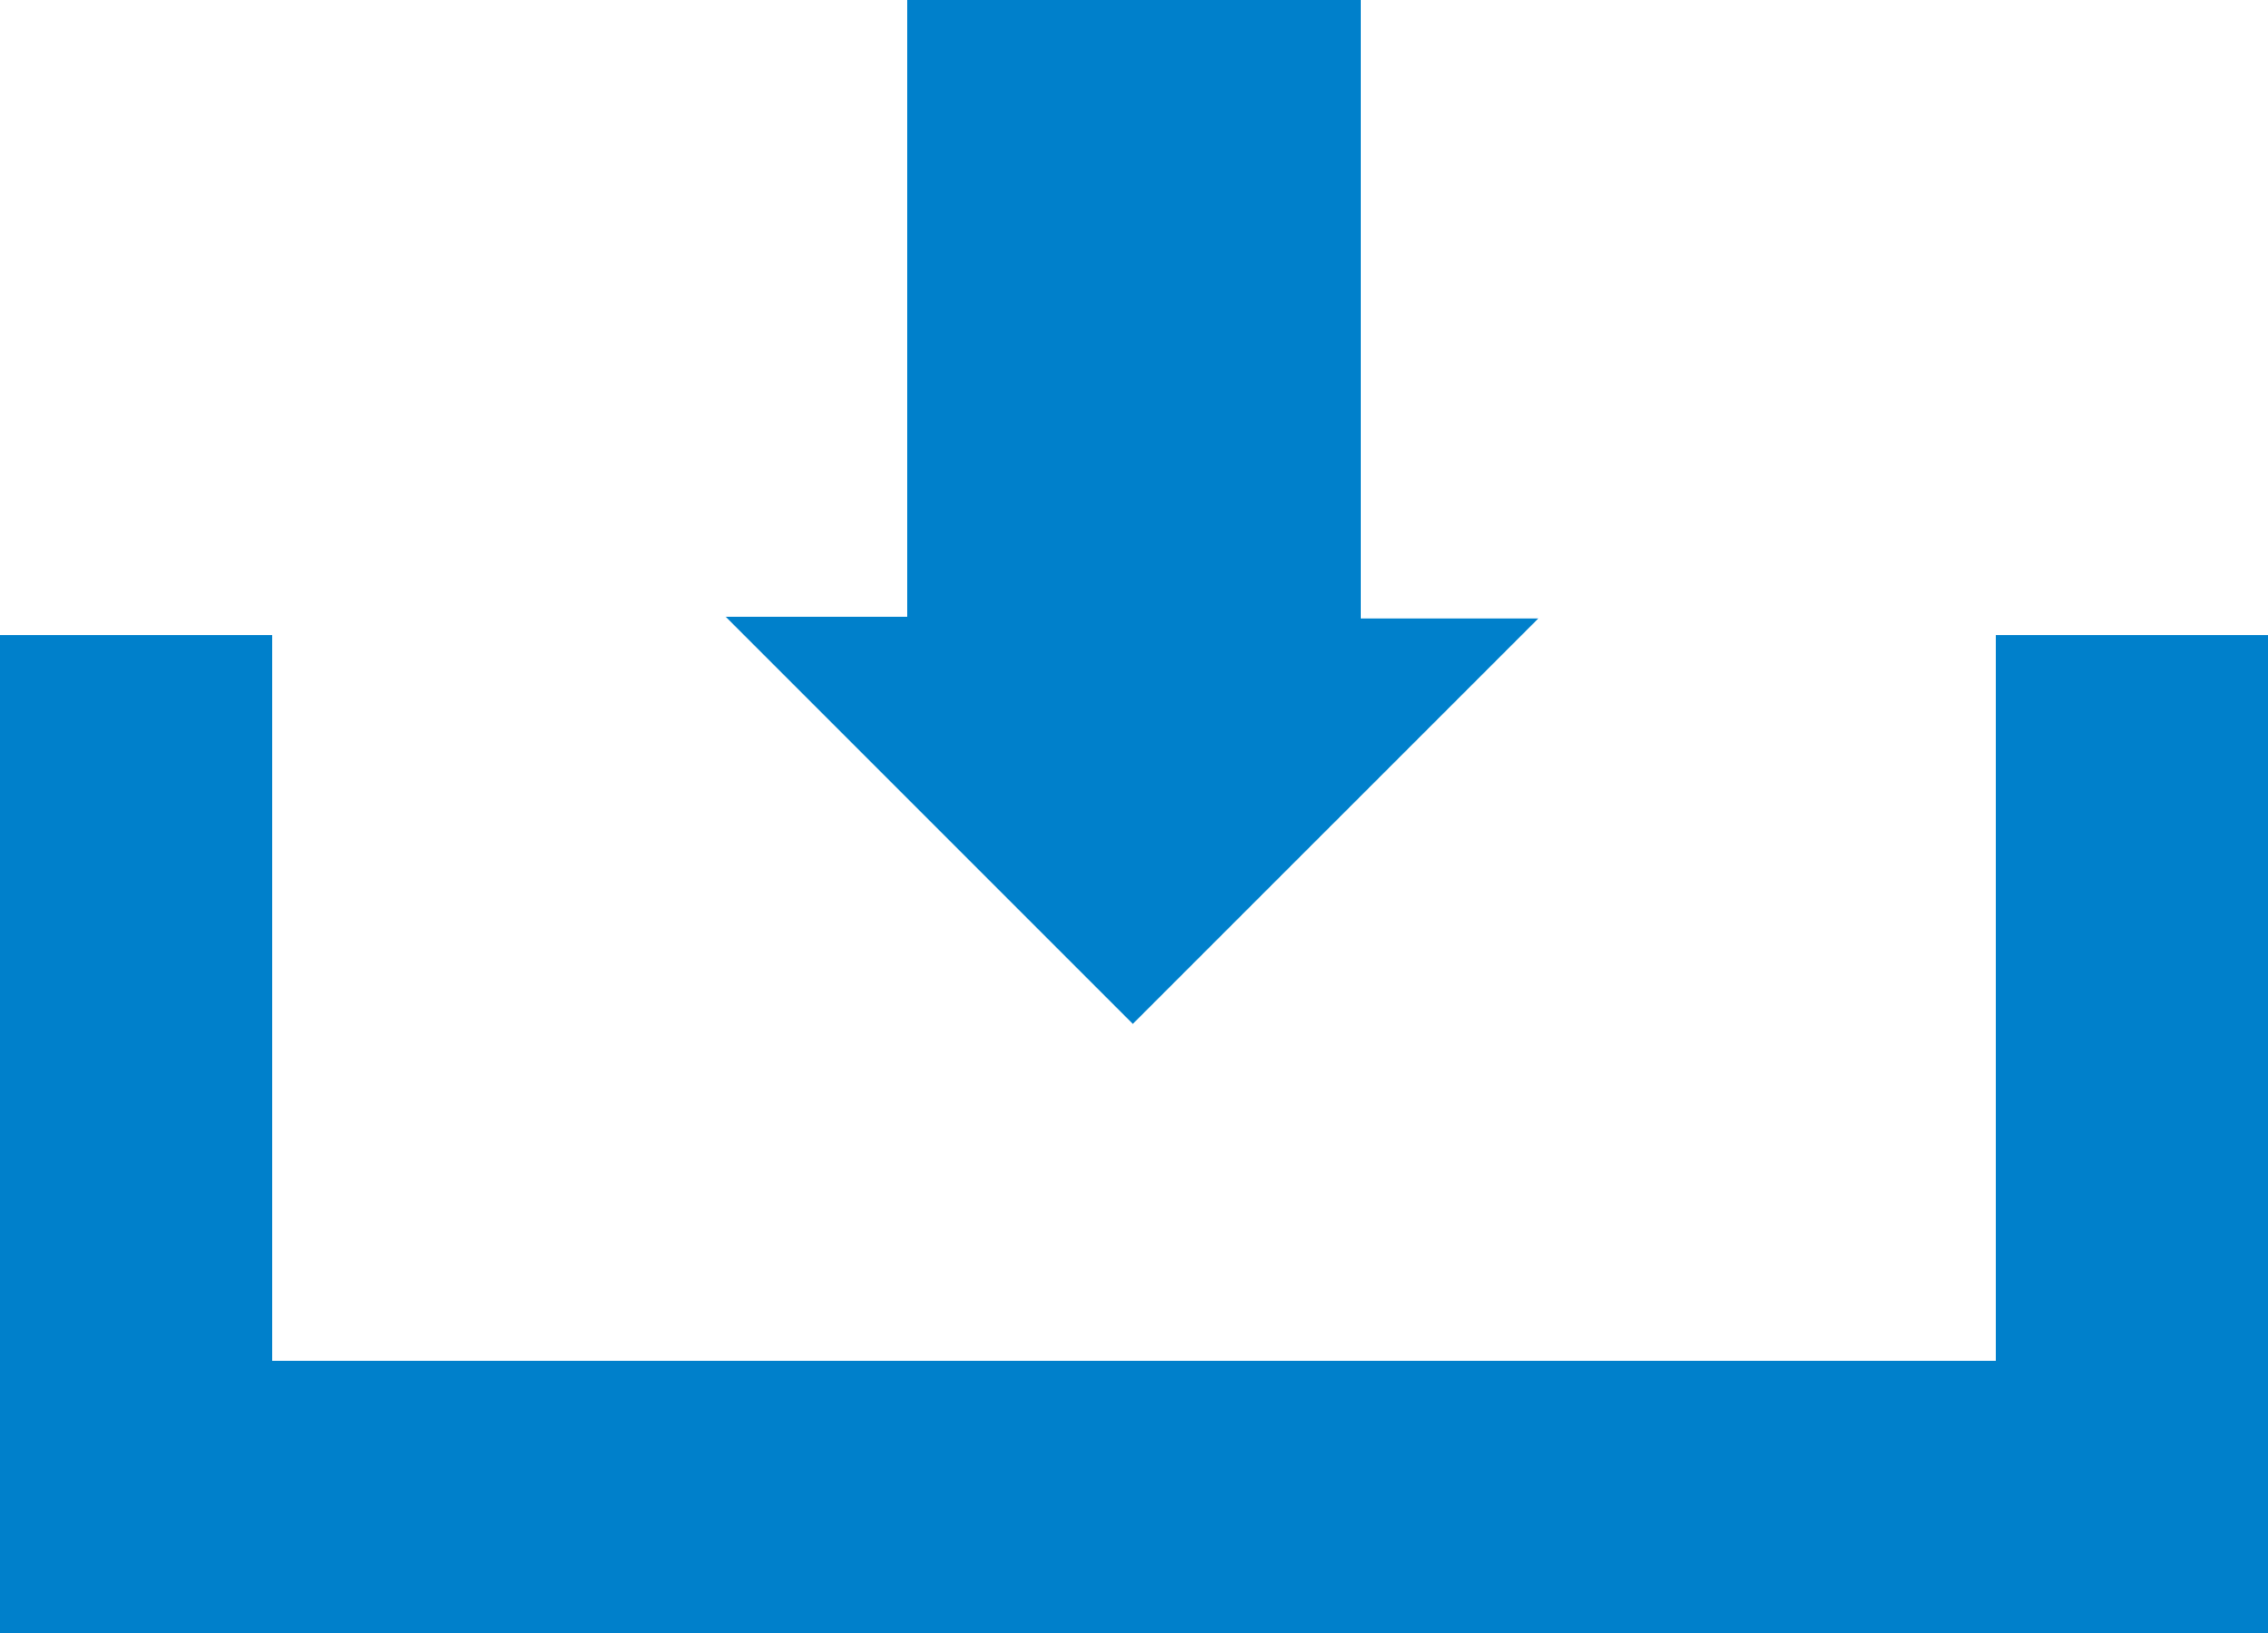 <svg xmlns="http://www.w3.org/2000/svg" width="23" height="16.56" viewBox="0 0 23 16.56">
  <g id="グループ化_3797" data-name="グループ化 3797" transform="translate(7162 59.28)">
    <path id="合体_4" data-name="合体 4" d="M0,6.255l1.84,0V0h4.6V6.272l1.8,0L4.128,10.383Z" transform="translate(-7154.64 -59.28)" fill="#0080cb"/>
    <path id="合体_3" data-name="合体 3" d="M20.24,10.12H0V0H2.76V7.36H20.24V0H23V10.12Z" transform="translate(-7162 -52.84)" fill="#0080cb"/>
  </g>
</svg>
